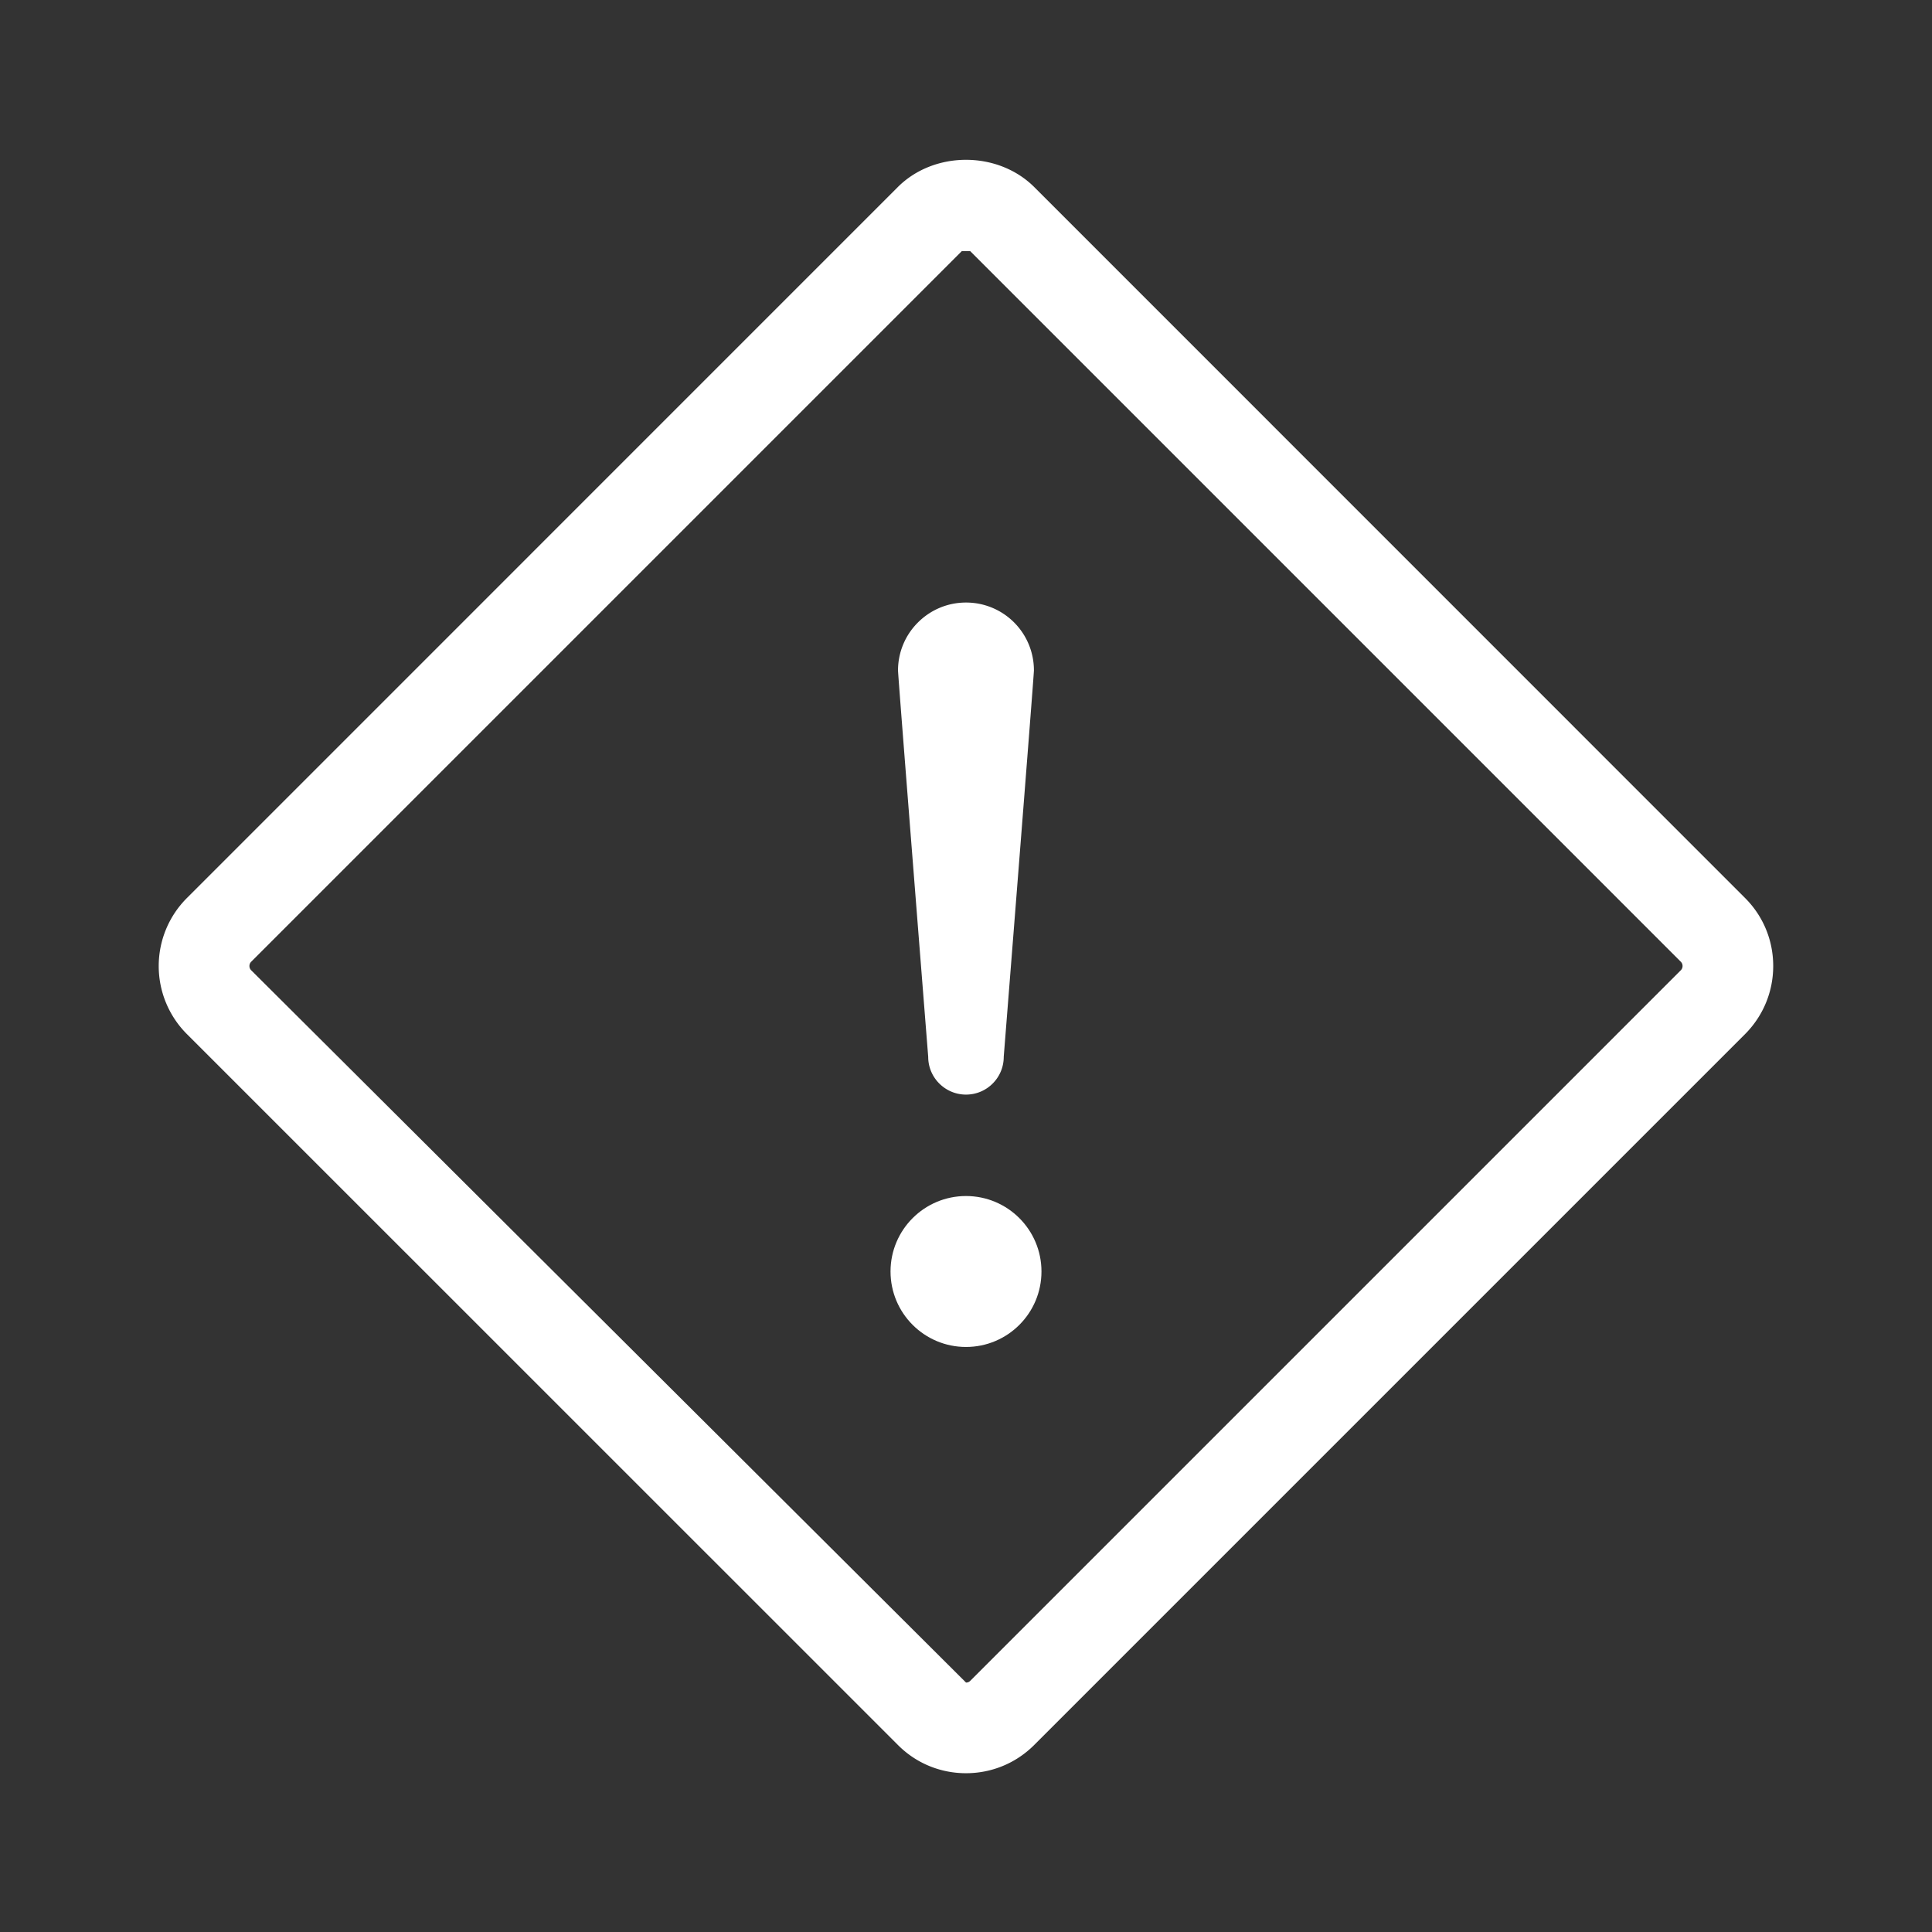 <svg xmlns="http://www.w3.org/2000/svg" width="32" height="32" viewBox="0 0 32 32" fill="#fff"><rect x="0" y="0" width="32" height="32" fill="#333333" stroke="none"/><path d="M17.132 3.1c-.605-.604-1.66-.604-2.263 0L3.1 14.87a1.593 1.593 0 0 0 0 2.262L14.87 28.9c.3.303.703.47 1.13.47s.83-.167 1.132-.47L28.9 17.132c.303-.303.47-.705.47-1.132s-.167-.83-.47-1.13L17.132 3.1zM27.84 16.07L16.07 27.84a.092.092 0 0 1-.07.028L4.16 16.07a.1.1 0 0 1 0-.14L15.93 4.16h.14l11.77 11.77a.1.1 0 0 1 0 .14z"/><circle cx="16" cy="21.06" r="1.25"/><path d="M16 18.13c.345 0 .625-.28.625-.625 0 0 .5-6.31.5-6.4A1.123 1.123 0 0 0 16 9.98c-.311 0-.592.126-.796.33a1.12 1.12 0 0 0-.33.795c0 .09.5 6.4.5 6.4 0 .345.282.625.626.625z"/></svg>
